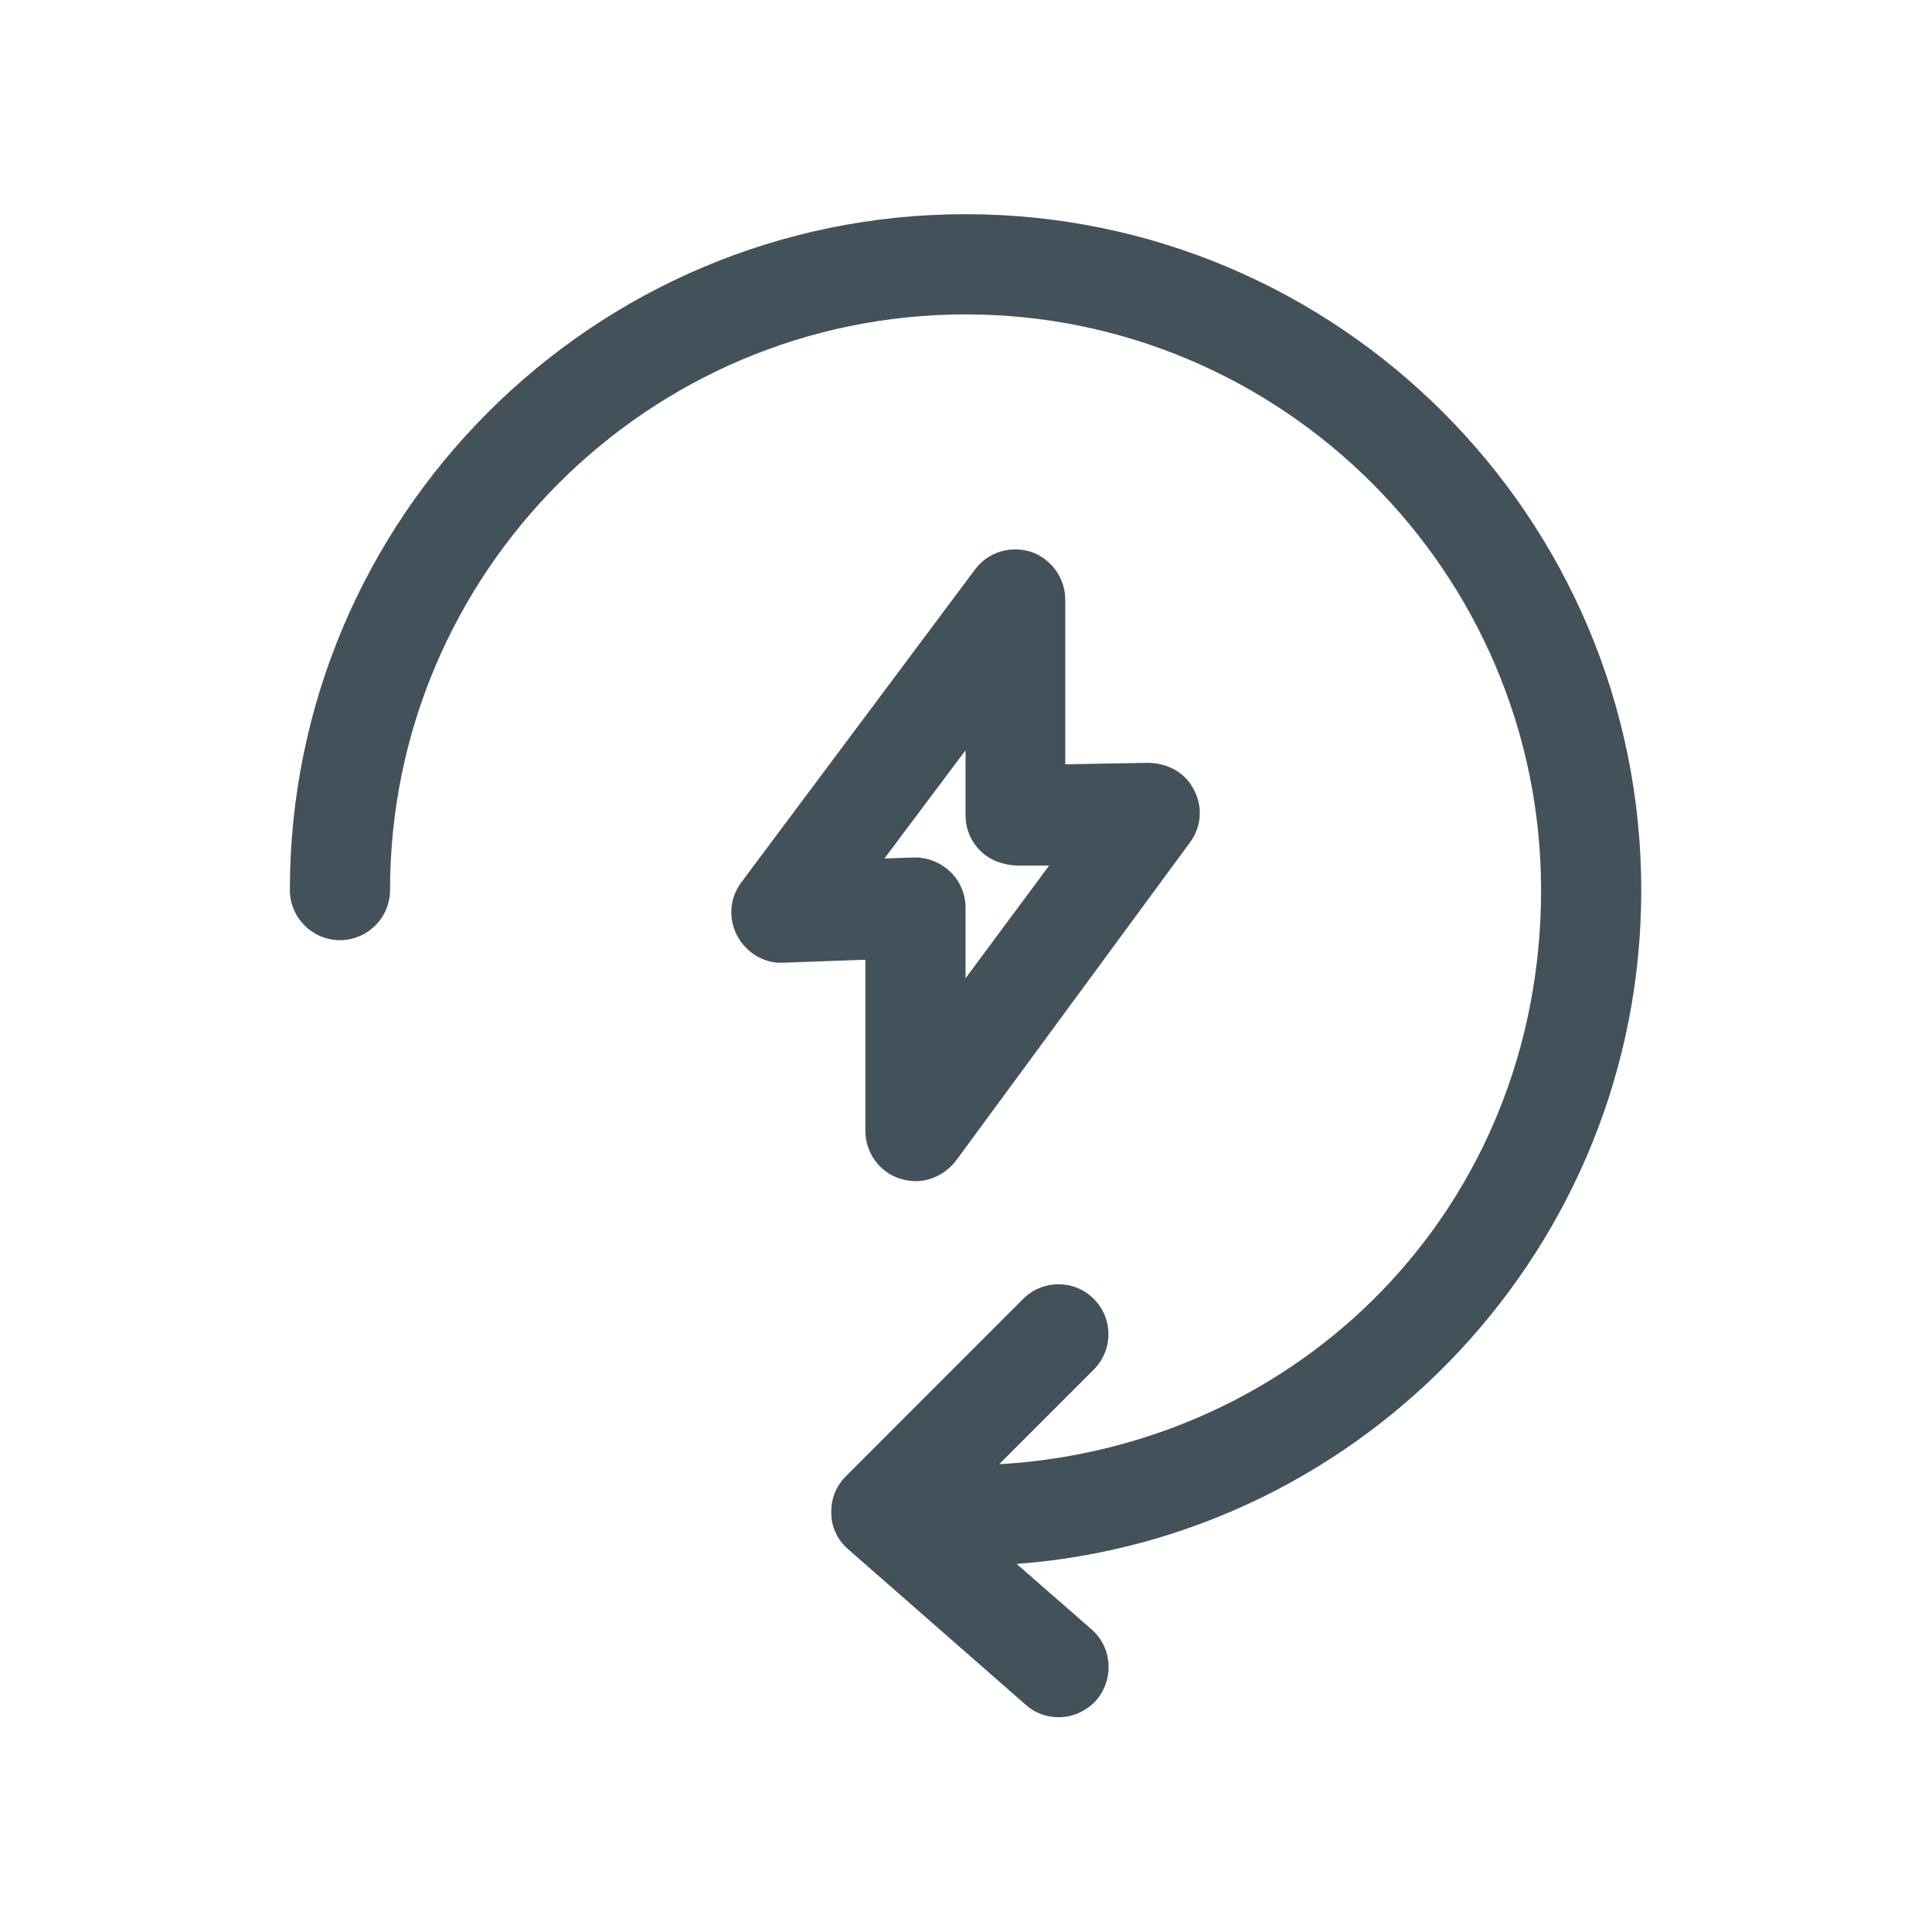 <svg xmlns="http://www.w3.org/2000/svg" xmlns:xlink="http://www.w3.org/1999/xlink" width="500" viewBox="0 0 375 375" height="500" preserveAspectRatio="xMidYMid meet"><defs><clipPath id="id1"><path d="M 56.164 41.57 L 318.664 41.57 L 318.664 333.32 L 56.164 333.32 Z M 56.164 41.57 " clip-rule="nonzero"></path></clipPath></defs><path fill="#43525a" d="M 167.969 219.539 C 167.969 223.719 170.691 227.512 174.68 228.777 C 175.652 229.07 176.719 229.262 177.691 229.262 C 180.707 229.262 183.621 227.805 185.566 225.277 L 230.969 163.523 C 233.207 160.508 233.496 156.617 231.746 153.312 C 230.094 150.008 226.789 148.16 222.902 148.062 L 206.762 148.352 L 206.762 116.359 C 206.762 112.176 204.039 108.48 200.152 107.121 C 196.164 105.855 191.789 107.121 189.262 110.523 L 143.859 171.305 C 141.621 174.316 141.332 178.305 143.082 181.613 C 144.832 184.918 148.332 187.059 152.027 186.863 L 167.969 186.281 Z M 187.414 145.629 L 187.414 158.273 C 187.414 160.898 188.484 163.426 190.332 165.176 C 192.18 167.023 194.707 167.898 197.332 167.996 L 203.648 167.996 C 203.648 167.996 187.414 189.879 187.414 189.879 L 187.414 176.164 C 187.414 173.539 186.344 171.012 184.398 169.164 C 182.555 167.414 180.121 166.441 177.691 166.441 C 177.594 166.441 177.398 166.441 177.305 166.441 L 171.664 166.637 Z M 187.414 145.629 " fill-opacity="1" fill-rule="nonzero"></path><g clip-path="url(#id1)"><path fill="#43525a" d="M 318.566 172.762 C 318.566 100.41 259.746 41.574 187.414 41.574 C 115.082 41.574 56.262 100.41 56.262 172.762 C 56.262 178.109 60.637 182.488 65.984 182.488 C 71.332 182.488 75.707 178.109 75.707 172.762 C 75.707 111.105 125.871 61.023 187.414 61.023 C 248.957 61.023 299.121 111.203 299.121 172.762 C 299.121 234.32 252.457 280.805 193.93 284.207 L 212.305 265.828 C 216.094 262.035 216.094 255.91 212.305 252.117 C 208.512 248.324 202.387 248.324 198.594 252.117 L 164.18 286.543 C 162.234 288.488 161.262 291.016 161.359 293.738 C 161.359 296.461 162.621 298.988 164.664 300.742 L 199.082 330.887 C 200.93 332.539 203.164 333.316 205.496 333.316 C 208.219 333.316 210.844 332.152 212.789 330.012 C 216.289 325.926 215.902 319.801 211.914 316.301 L 197.332 303.559 C 264.996 298.504 318.566 241.809 318.566 172.859 Z M 318.566 172.762 " fill-opacity="1" fill-rule="nonzero"></path></g></svg>